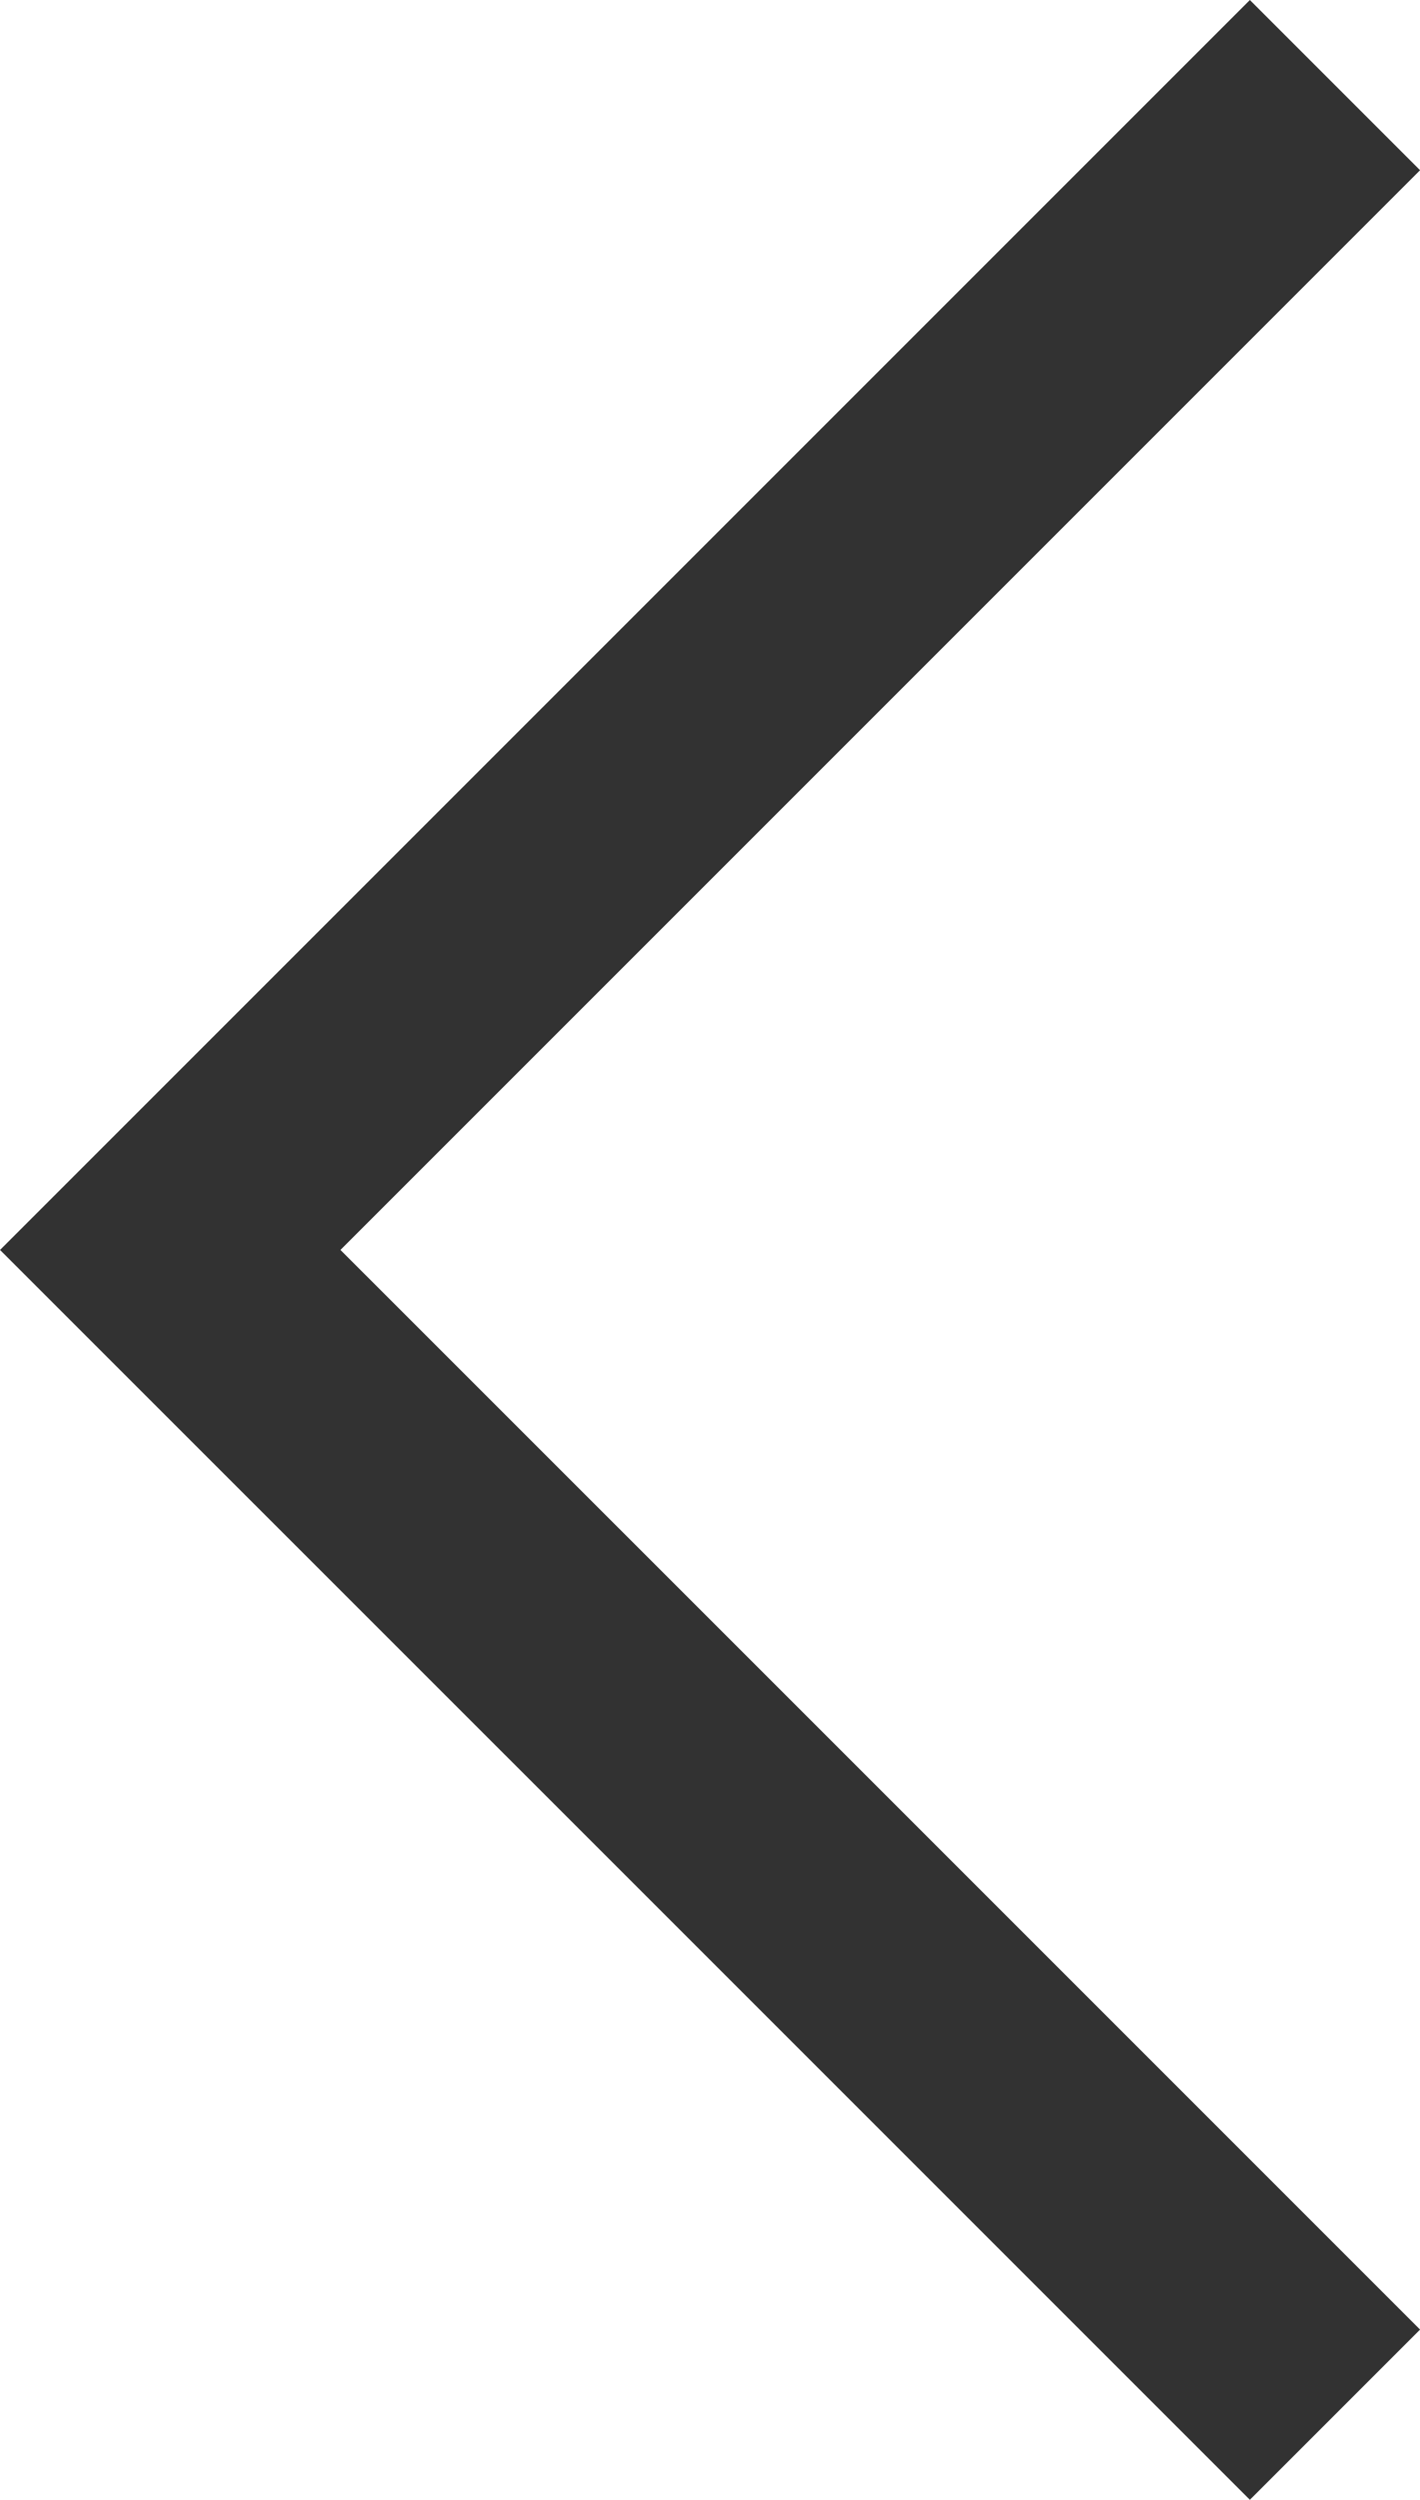 <svg xmlns="http://www.w3.org/2000/svg" width="17.699" height="31.154" viewBox="0 0 17.699 31.154">
  <path id="Path_75" data-name="Path 75" d="M5512.85,960.88l14.517,14.517,6.653-6.654,7.863-7.863" transform="translate(977.519 -5511.789) rotate(90)" fill="none" stroke="rgb(50,50,50)" stroke-width="3"/>
</svg>
